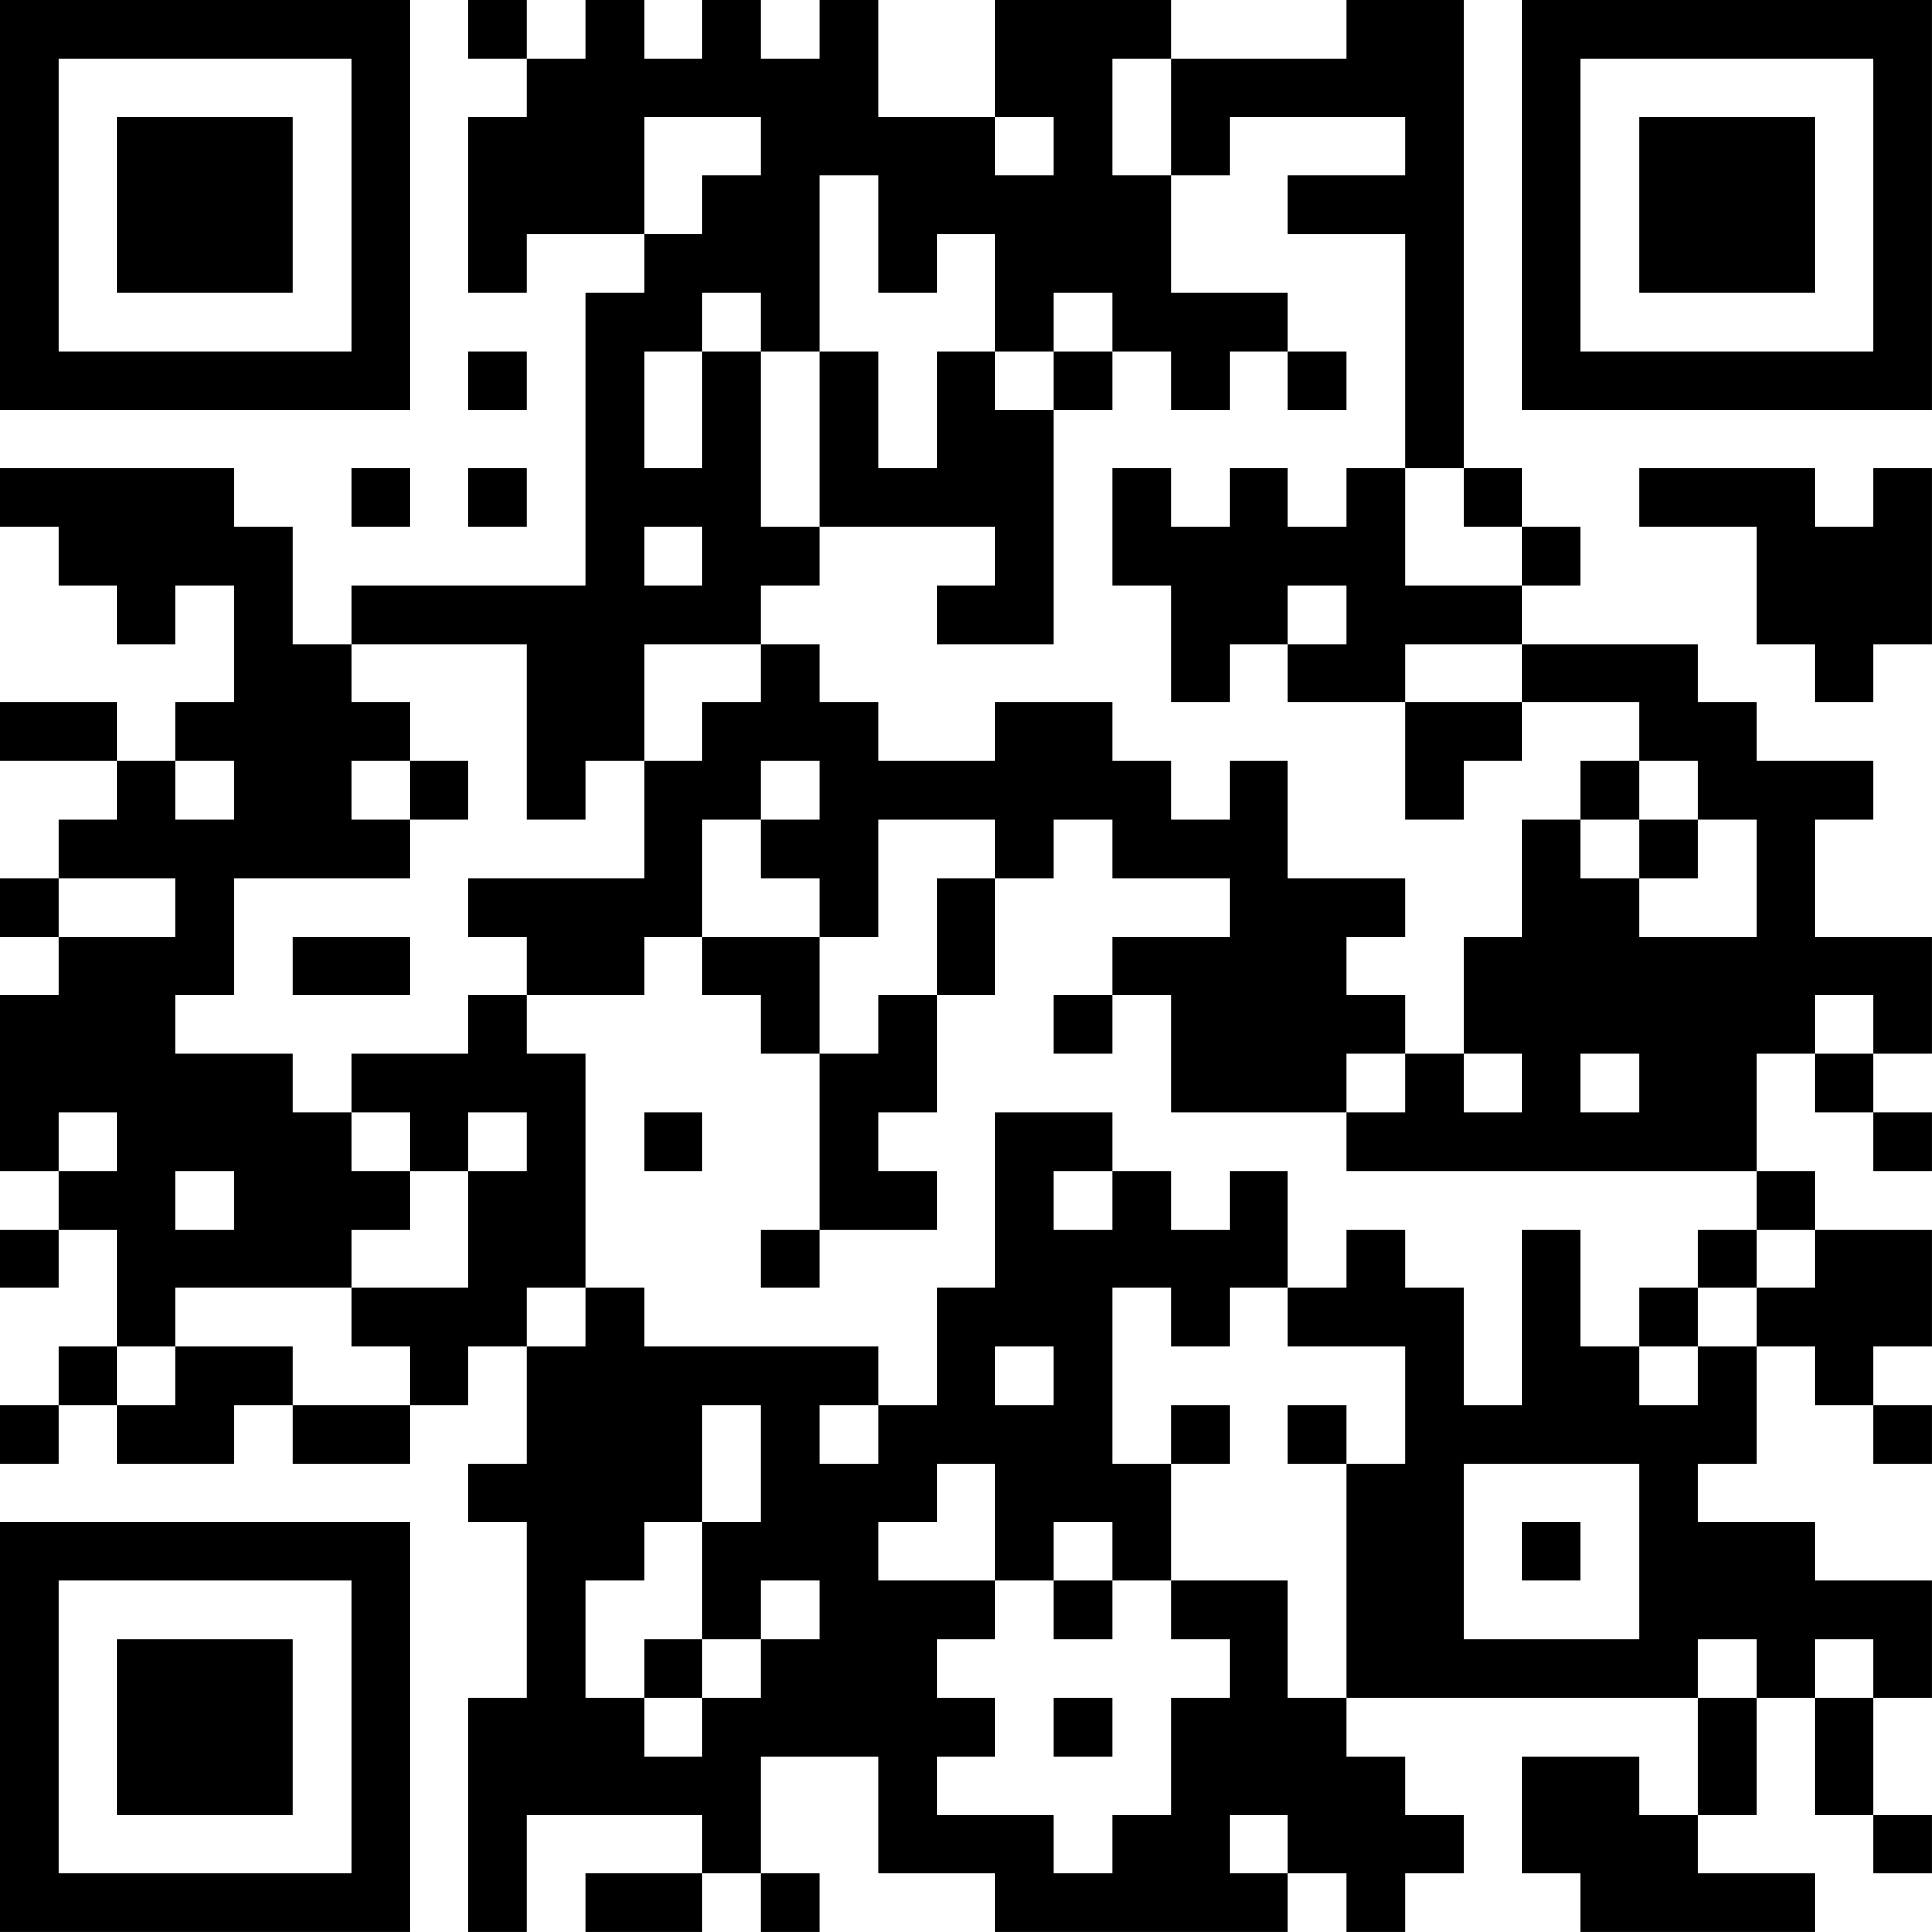 <?xml version="1.0" encoding="UTF-8"?>
<svg xmlns="http://www.w3.org/2000/svg" version="1.1" width="400" height="400" viewBox="0 0 400 400"><rect x="0" y="0" width="400" height="400" fill="#ffffff"/><g transform="scale(12.121)"><g transform="translate(0,0)"><path fill-rule="evenodd" d="M8 0L8 1L9 1L9 2L8 2L8 5L9 5L9 4L11 4L11 5L10 5L10 10L6 10L6 11L5 11L5 9L4 9L4 8L0 8L0 9L1 9L1 10L2 10L2 11L3 11L3 10L4 10L4 12L3 12L3 13L2 13L2 12L0 12L0 13L2 13L2 14L1 14L1 15L0 15L0 16L1 16L1 17L0 17L0 20L1 20L1 21L0 21L0 22L1 22L1 21L2 21L2 23L1 23L1 24L0 24L0 25L1 25L1 24L2 24L2 25L4 25L4 24L5 24L5 25L7 25L7 24L8 24L8 23L9 23L9 25L8 25L8 26L9 26L9 29L8 29L8 33L9 33L9 31L12 31L12 32L10 32L10 33L12 33L12 32L13 32L13 33L14 33L14 32L13 32L13 30L15 30L15 32L17 32L17 33L22 33L22 32L23 32L23 33L24 33L24 32L25 32L25 31L24 31L24 30L23 30L23 29L29 29L29 31L28 31L28 30L26 30L26 32L27 32L27 33L31 33L31 32L29 32L29 31L30 31L30 29L31 29L31 31L32 31L32 32L33 32L33 31L32 31L32 29L33 29L33 27L31 27L31 26L29 26L29 25L30 25L30 23L31 23L31 24L32 24L32 25L33 25L33 24L32 24L32 23L33 23L33 21L31 21L31 20L30 20L30 18L31 18L31 19L32 19L32 20L33 20L33 19L32 19L32 18L33 18L33 16L31 16L31 14L32 14L32 13L30 13L30 12L29 12L29 11L26 11L26 10L27 10L27 9L26 9L26 8L25 8L25 0L23 0L23 1L20 1L20 0L17 0L17 2L15 2L15 0L14 0L14 1L13 1L13 0L12 0L12 1L11 1L11 0L10 0L10 1L9 1L9 0ZM19 1L19 3L20 3L20 5L22 5L22 6L21 6L21 7L20 7L20 6L19 6L19 5L18 5L18 6L17 6L17 4L16 4L16 5L15 5L15 3L14 3L14 6L13 6L13 5L12 5L12 6L11 6L11 8L12 8L12 6L13 6L13 9L14 9L14 10L13 10L13 11L11 11L11 13L10 13L10 14L9 14L9 11L6 11L6 12L7 12L7 13L6 13L6 14L7 14L7 15L4 15L4 17L3 17L3 18L5 18L5 19L6 19L6 20L7 20L7 21L6 21L6 22L3 22L3 23L2 23L2 24L3 24L3 23L5 23L5 24L7 24L7 23L6 23L6 22L8 22L8 20L9 20L9 19L8 19L8 20L7 20L7 19L6 19L6 18L8 18L8 17L9 17L9 18L10 18L10 22L9 22L9 23L10 23L10 22L11 22L11 23L15 23L15 24L14 24L14 25L15 25L15 24L16 24L16 22L17 22L17 19L19 19L19 20L18 20L18 21L19 21L19 20L20 20L20 21L21 21L21 20L22 20L22 22L21 22L21 23L20 23L20 22L19 22L19 25L20 25L20 27L19 27L19 26L18 26L18 27L17 27L17 25L16 25L16 26L15 26L15 27L17 27L17 28L16 28L16 29L17 29L17 30L16 30L16 31L18 31L18 32L19 32L19 31L20 31L20 29L21 29L21 28L20 28L20 27L22 27L22 29L23 29L23 25L24 25L24 23L22 23L22 22L23 22L23 21L24 21L24 22L25 22L25 24L26 24L26 21L27 21L27 23L28 23L28 24L29 24L29 23L30 23L30 22L31 22L31 21L30 21L30 20L23 20L23 19L24 19L24 18L25 18L25 19L26 19L26 18L25 18L25 16L26 16L26 14L27 14L27 15L28 15L28 16L30 16L30 14L29 14L29 13L28 13L28 12L26 12L26 11L24 11L24 12L22 12L22 11L23 11L23 10L22 10L22 11L21 11L21 12L20 12L20 10L19 10L19 8L20 8L20 9L21 9L21 8L22 8L22 9L23 9L23 8L24 8L24 10L26 10L26 9L25 9L25 8L24 8L24 4L22 4L22 3L24 3L24 2L21 2L21 3L20 3L20 1ZM11 2L11 4L12 4L12 3L13 3L13 2ZM17 2L17 3L18 3L18 2ZM8 6L8 7L9 7L9 6ZM14 6L14 9L17 9L17 10L16 10L16 11L18 11L18 7L19 7L19 6L18 6L18 7L17 7L17 6L16 6L16 8L15 8L15 6ZM22 6L22 7L23 7L23 6ZM6 8L6 9L7 9L7 8ZM8 8L8 9L9 9L9 8ZM28 8L28 9L30 9L30 11L31 11L31 12L32 12L32 11L33 11L33 8L32 8L32 9L31 9L31 8ZM11 9L11 10L12 10L12 9ZM13 11L13 12L12 12L12 13L11 13L11 15L8 15L8 16L9 16L9 17L11 17L11 16L12 16L12 17L13 17L13 18L14 18L14 21L13 21L13 22L14 22L14 21L16 21L16 20L15 20L15 19L16 19L16 17L17 17L17 15L18 15L18 14L19 14L19 15L21 15L21 16L19 16L19 17L18 17L18 18L19 18L19 17L20 17L20 19L23 19L23 18L24 18L24 17L23 17L23 16L24 16L24 15L22 15L22 13L21 13L21 14L20 14L20 13L19 13L19 12L17 12L17 13L15 13L15 12L14 12L14 11ZM24 12L24 14L25 14L25 13L26 13L26 12ZM3 13L3 14L4 14L4 13ZM7 13L7 14L8 14L8 13ZM13 13L13 14L12 14L12 16L14 16L14 18L15 18L15 17L16 17L16 15L17 15L17 14L15 14L15 16L14 16L14 15L13 15L13 14L14 14L14 13ZM27 13L27 14L28 14L28 15L29 15L29 14L28 14L28 13ZM1 15L1 16L3 16L3 15ZM5 16L5 17L7 17L7 16ZM31 17L31 18L32 18L32 17ZM27 18L27 19L28 19L28 18ZM1 19L1 20L2 20L2 19ZM11 19L11 20L12 20L12 19ZM3 20L3 21L4 21L4 20ZM29 21L29 22L28 22L28 23L29 23L29 22L30 22L30 21ZM17 23L17 24L18 24L18 23ZM12 24L12 26L11 26L11 27L10 27L10 29L11 29L11 30L12 30L12 29L13 29L13 28L14 28L14 27L13 27L13 28L12 28L12 26L13 26L13 24ZM20 24L20 25L21 25L21 24ZM22 24L22 25L23 25L23 24ZM25 25L25 28L28 28L28 25ZM26 26L26 27L27 27L27 26ZM18 27L18 28L19 28L19 27ZM11 28L11 29L12 29L12 28ZM29 28L29 29L30 29L30 28ZM31 28L31 29L32 29L32 28ZM18 29L18 30L19 30L19 29ZM21 31L21 32L22 32L22 31ZM0 0L0 7L7 7L7 0ZM1 1L1 6L6 6L6 1ZM2 2L2 5L5 5L5 2ZM26 0L26 7L33 7L33 0ZM27 1L27 6L32 6L32 1ZM28 2L28 5L31 5L31 2ZM0 26L0 33L7 33L7 26ZM1 27L1 32L6 32L6 27ZM2 28L2 31L5 31L5 28Z" fill="#000000"/></g></g></svg>
